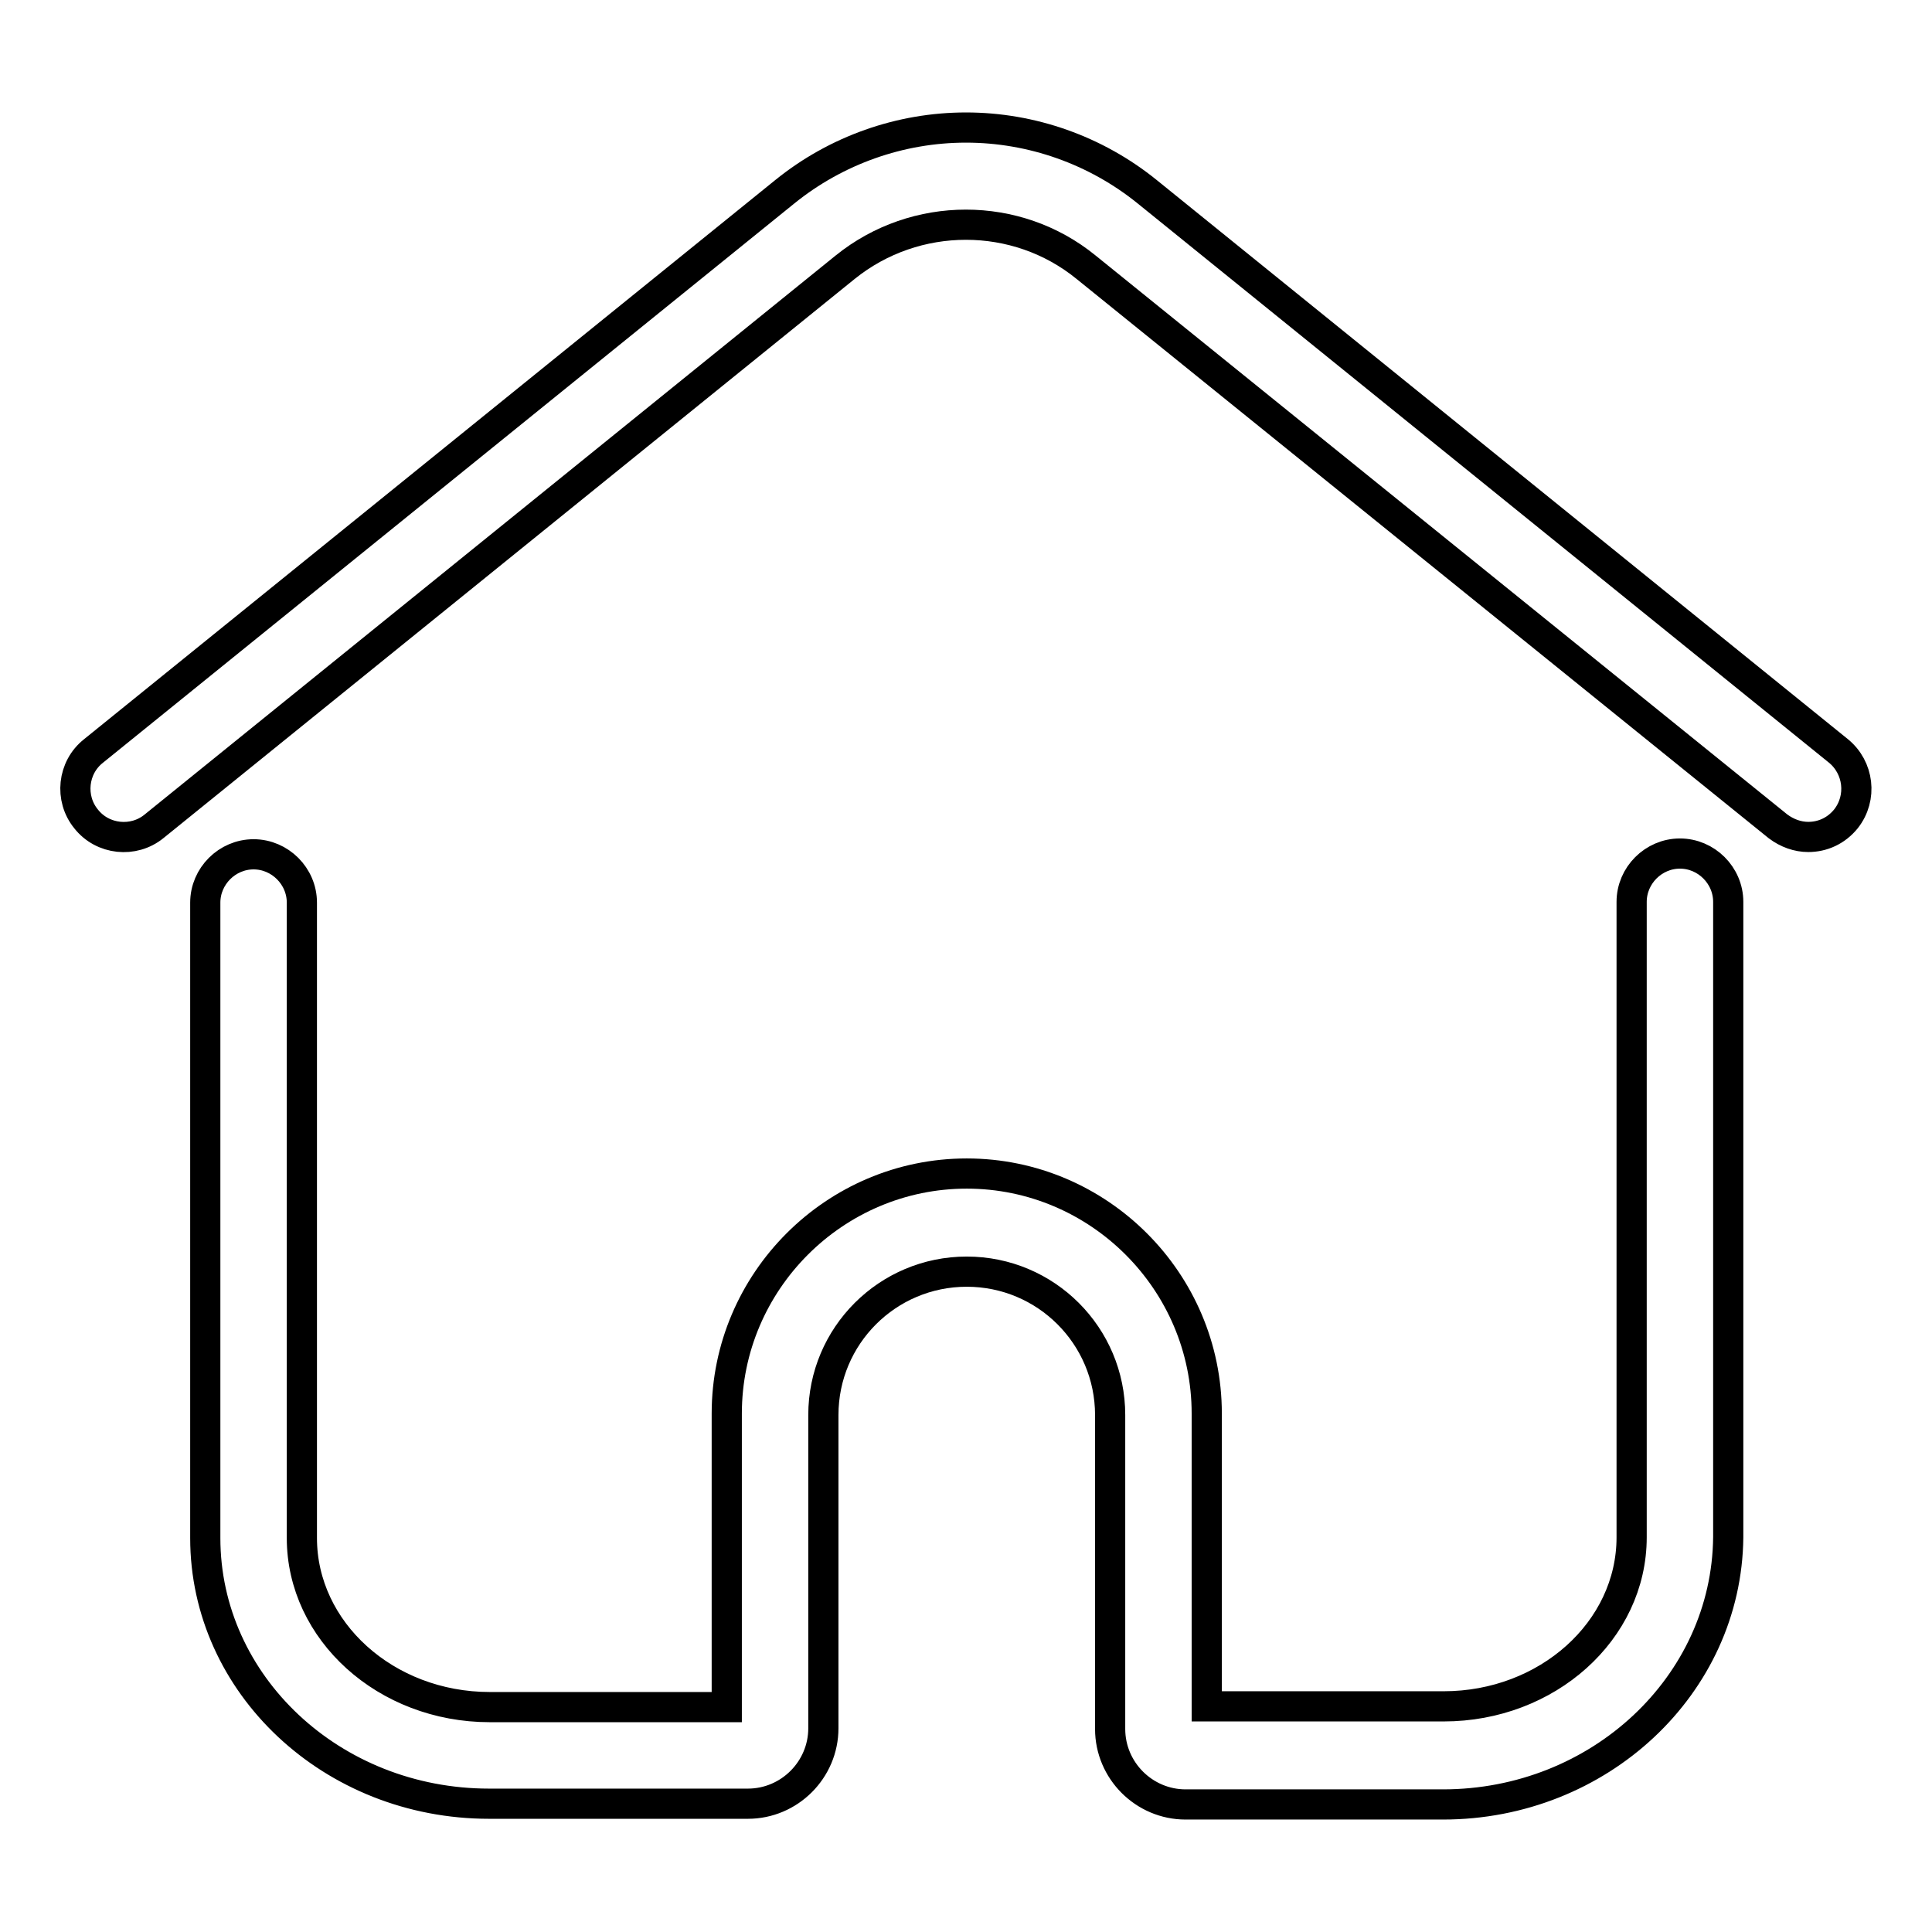 <?xml version="1.0" encoding="utf-8"?>
<!-- Svg Vector Icons : http://www.onlinewebfonts.com/icon -->
<!DOCTYPE svg PUBLIC "-//W3C//DTD SVG 1.1//EN" "http://www.w3.org/Graphics/SVG/1.1/DTD/svg11.dtd">
<svg version="1.1" xmlns="http://www.w3.org/2000/svg" xmlns:xlink="http://www.w3.org/1999/xlink" x="0px" y="0px" viewBox="0 0 256 256" enable-background="new 0 0 256 256" xml:space="preserve">
<g> <path stroke-width="4" fill-opacity="0" stroke="#000000"  d="M191.2,239.1h-34.1c-5.5,0-10-4.5-10-10v-41.6c0-10.5-8.5-19-19-19c-10.5,0-19,8.5-19,19V229 c0,5.5-4.5,10-10,10H64.8c-20.8,0-37.6-15.8-37.6-35.2v-84.2c0-3.5,2.9-6.4,6.4-6.4c3.5,0,6.4,2.9,6.4,6.4v84.2 c0,12.3,11.1,22.4,24.9,22.4h31.4v-38.9c0-17.5,14.3-31.8,31.8-31.8c17.5,0,31.8,14.3,31.8,31.8v38.8h31.4 c13.7,0,24.9-10,24.9-22.4v-84.2c0-3.5,2.9-6.4,6.4-6.4s6.4,2.9,6.4,6.4v84.2C228.8,223.3,211.9,239.1,191.2,239.1z M239.6,110.9 c-1.4,0-2.8-0.5-4-1.4l-91.7-74.1c-9.2-7.5-22.6-7.5-31.9,0l-91.6,74.1c-2.7,2.2-6.8,1.8-9-1c-2.2-2.7-1.8-6.8,1-9L104,25.4 c6.8-5.5,15.3-8.5,24-8.5c8.7,0,17.2,3,24,8.5l91.6,74.1c2.7,2.2,3.2,6.2,1,9C243.3,110.1,241.5,110.9,239.6,110.9z"/></g>
</svg>